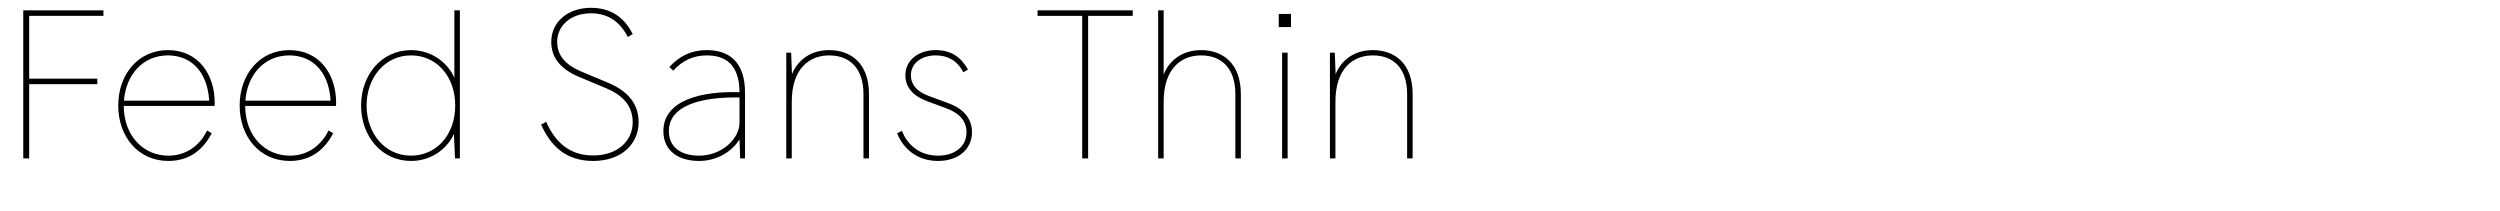 <?xml version="1.0" encoding="utf-8"?>
<!-- Generator: Adobe Illustrator 22.0.1, SVG Export Plug-In . SVG Version: 6.00 Build 0)  -->
<svg version="1.1" xmlns="http://www.w3.org/2000/svg" xmlns:xlink="http://www.w3.org/1999/xlink" x="0px" y="0px"
	 viewBox="0 0 780 65.849" enable-background="new 0 0 780 65.849" xml:space="preserve">
<g id="Layer_1">
	<g id="Hochelaga_1_">
		<path d="M7.259,3.228H32.271v1.716H9.107v19.6h21.25v1.716h-21.25v23.164H7.259V3.228z"/>
		<path d="M66.92,33.057H38.609c0.066,9.438,6.204,15.509,13.925,15.509
			c5.412,0,9.701-2.97,12.077-7.854l1.452,0.858c-2.375,4.62-6.533,8.646-13.529,8.646
			c-9.371,0-15.641-7.523-15.641-17.291s6.27-17.291,15.509-17.291c9.503,0,14.585,7.655,14.585,16.367
			C66.987,32.265,66.987,32.595,66.92,33.057z M38.675,31.407H65.271
			c-0.594-9.437-6.006-14.123-12.869-14.123C44.549,17.285,39.269,23.356,38.675,31.407z"/>
		<path d="M104.804,33.057H76.492c0.066,9.438,6.204,15.509,13.925,15.509
			c5.412,0,9.701-2.97,12.077-7.854l1.452,0.858c-2.375,4.62-6.533,8.646-13.529,8.646
			c-9.371,0-15.641-7.523-15.641-17.291s6.27-17.291,15.509-17.291c9.503,0,14.585,7.655,14.585,16.367
			C104.87,32.265,104.87,32.595,104.804,33.057z M76.559,31.407h26.596
			c-0.594-9.437-6.006-14.123-12.869-14.123C82.432,17.285,77.152,23.356,76.559,31.407z"/>
		<path d="M141.763,3.228h1.716v46.196h-1.518l-0.33-7.655c-1.65,3.894-6.401,8.447-13.397,8.447
			c-9.173,0-15.575-7.721-15.575-17.291s6.402-17.291,15.575-17.291c7.193,0,12.011,4.817,13.529,8.711
			V3.228z M142.027,32.925c0-9.305-6.005-15.641-13.793-15.641c-8.183,0-13.859,6.995-13.859,15.641
			c0,8.645,5.676,15.641,13.859,15.641C136.022,48.566,142.027,42.231,142.027,32.925z"/>
		<path d="M168.825,38.865l1.584-0.858c2.837,6.401,7.325,10.493,14.65,10.493
			c7.722,0,12.341-4.62,12.341-10.361c0-5.213-3.168-8.447-8.315-10.625l-8.513-3.563
			c-5.939-2.508-8.58-6.204-8.58-10.889c0-6.27,5.214-10.625,12.407-10.625
			c6.467,0,10.559,3.3,13.001,8.183l-1.518,0.924C193.507,6.923,189.877,4.152,184.4,4.152
			c-6.468,0-10.559,3.959-10.559,8.909c0,4.355,2.771,7.259,7.325,9.173l8.646,3.629
			c5.478,2.31,9.437,6.005,9.437,12.275c0,6.6-5.147,12.077-14.189,12.077
			C176.283,50.216,171.663,45.2,168.825,38.865z"/>
		<path d="M232.446,28.9v20.524h-1.518l-0.198-5.939c-2.442,3.894-7.127,6.731-12.605,6.731
			c-6.666,0-11.153-3.3-11.153-9.305c0-9.635,11.813-12.539,23.758-12.143
			c-0.066-8.315-4.026-11.483-10.229-11.483c-4.158,0-7.589,1.584-10.427,4.751l-1.254-1.122
			c3.102-3.366,6.797-5.28,11.681-5.28C227.629,15.635,232.446,19.463,232.446,28.9z
			 M230.73,38.337v-7.919c-8.381-0.198-22.042,1.122-22.042,10.493c0,4.751,3.432,7.655,9.437,7.655
			C225.253,48.566,230.73,43.22,230.73,38.337z"/>
		<path d="M245.318,49.424V16.427h1.518l0.264,6.731c1.386-3.564,5.016-7.523,11.615-7.523
			c6.797,0,12.407,4.158,12.407,13.727v20.062h-1.716V29.362c0-8.118-4.356-12.077-10.691-12.077
			c-6.401,0-11.681,4.29-11.681,14.453v17.687H245.318z"/>
		<path d="M279.902,41.57l1.518-0.726c1.716,4.487,5.675,7.721,11.219,7.721s8.909-3.102,8.909-7.259
			c0-3.564-2.178-6.005-6.335-7.523l-5.874-2.178c-4.62-1.716-6.863-4.488-6.863-8.117
			c0-4.686,4.026-7.854,9.503-7.854c4.817,0,7.919,2.244,10.031,6.071l-1.452,0.858
			c-1.914-3.762-5.016-5.279-8.579-5.279c-4.62,0-7.788,2.574-7.788,6.204
			c0,2.771,1.716,5.015,5.609,6.467l6.27,2.31c4.29,1.584,7.193,4.554,7.193,9.041
			c0,4.817-3.762,8.909-10.625,8.909C286.303,50.216,281.882,46.586,279.902,41.57z"/>
		<path d="M337.649,4.944h-13.925V3.228h29.697v1.716h-13.925v44.48h-1.848V4.944z"/>
		<path d="M387.147,29.362v20.062h-1.716V29.362c0-8.118-4.355-12.077-10.691-12.077
			c-6.401,0-11.681,4.29-11.681,14.453v17.687h-1.716V3.228h1.716v20.062
			c1.319-3.563,5.016-7.655,11.681-7.655C381.538,15.635,387.147,19.793,387.147,29.362z"/>
		<path d="M398.964,4.35h3.827v4.092h-3.827V4.35z M400.02,16.427h1.716v32.997h-1.716V16.427z"/>
		<path d="M414.936,49.424V16.427h1.518l0.264,6.731c1.387-3.564,5.016-7.523,11.615-7.523
			c6.798,0,12.407,4.158,12.407,13.727v20.062h-1.716V29.362c0-8.118-4.355-12.077-10.691-12.077
			c-6.401,0-11.681,4.29-11.681,14.453v17.687H414.936z"/>
	</g>
</g>
<g id="Layer_2" opacity="0.66">
</g>
</svg>
